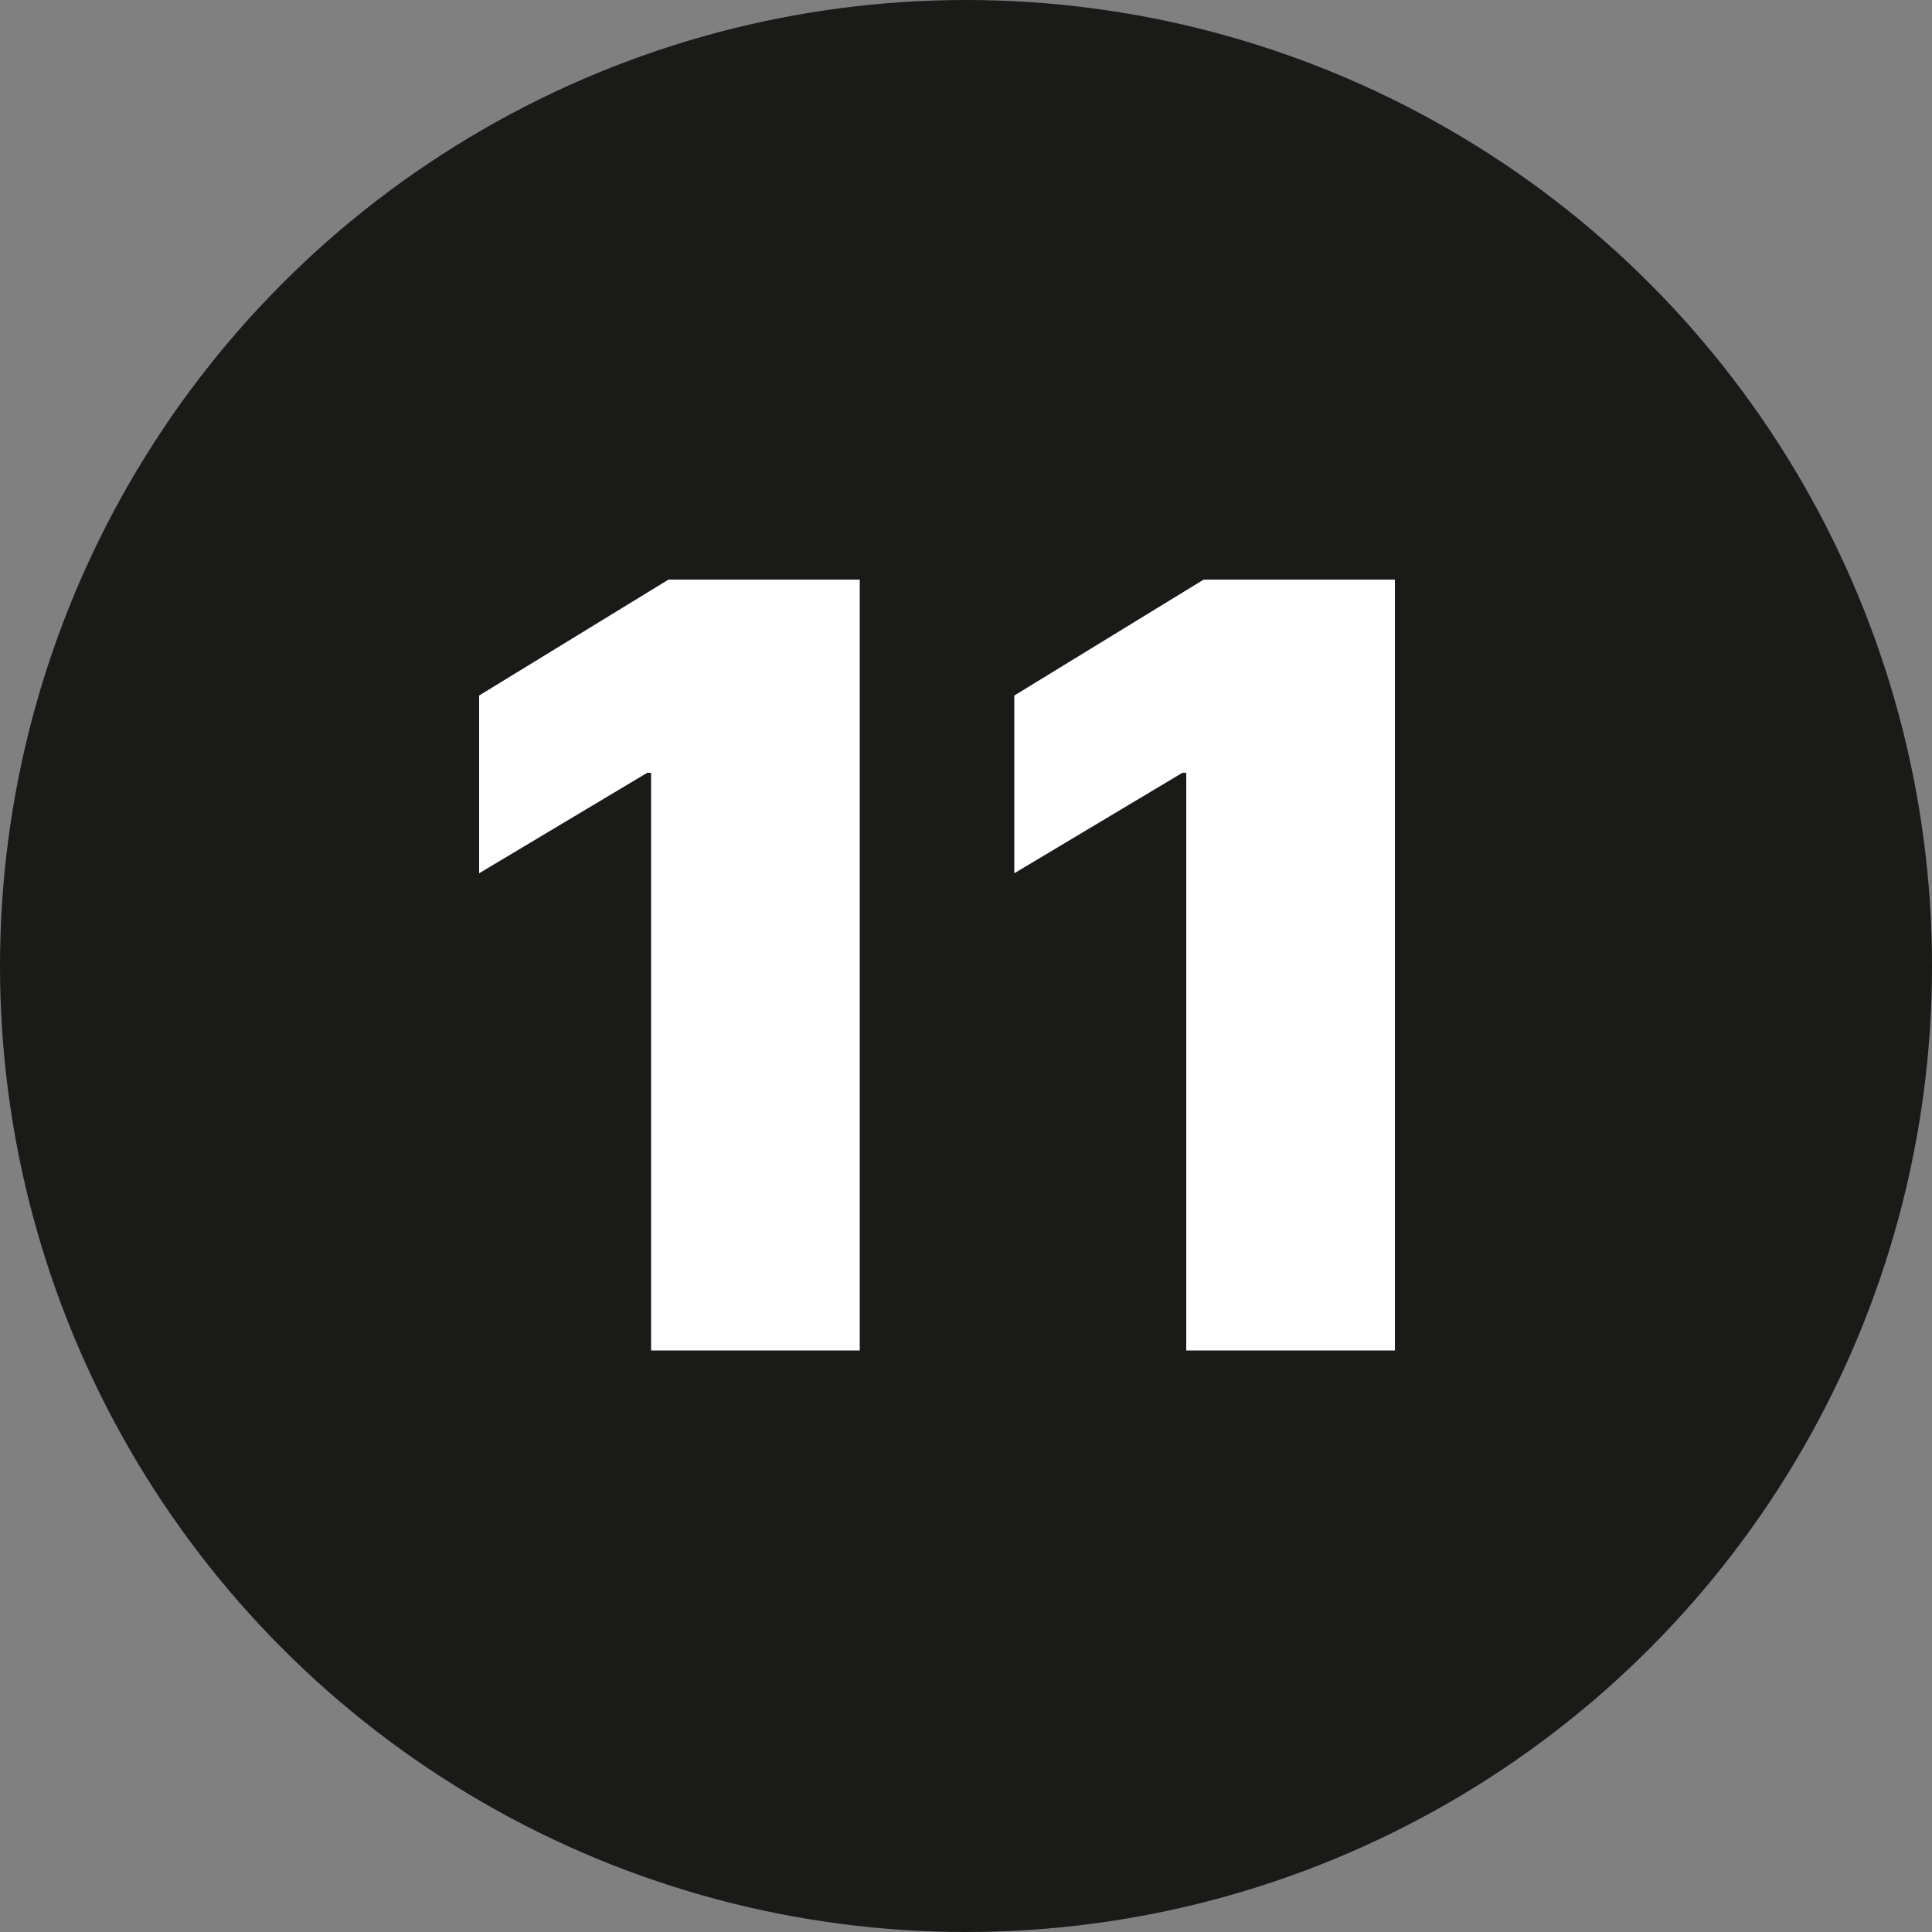 <?xml version="1.0" encoding="UTF-8"?> <svg xmlns="http://www.w3.org/2000/svg" xmlns:xlink="http://www.w3.org/1999/xlink" version="1.1" id="Layer_1" x="0px" y="0px" viewBox="0 0 100 100" style="enable-background:new 0 0 100 100;" xml:space="preserve"><rect x="0" y="0" width="100" height="100" fill="#808080" stroke="none"/> <style type="text/css"> .st0{fill-rule:evenodd;clip-rule:evenodd;fill:#1A1A18;} .st1{fill:#FFFFFF;} </style> <g> <circle class="st0" cx="50" cy="50" r="50"></circle> <g> <g> <path class="st1" d="M44.5,30v39.9H33.7V40h-0.2l-8.7,5.2V36l9.8-6H44.5z"></path> <path class="st1" d="M72.2,30v39.9H61.4V40h-0.2l-8.7,5.2V36l9.8-6H72.2z"></path> </g> </g> </g> </svg> 